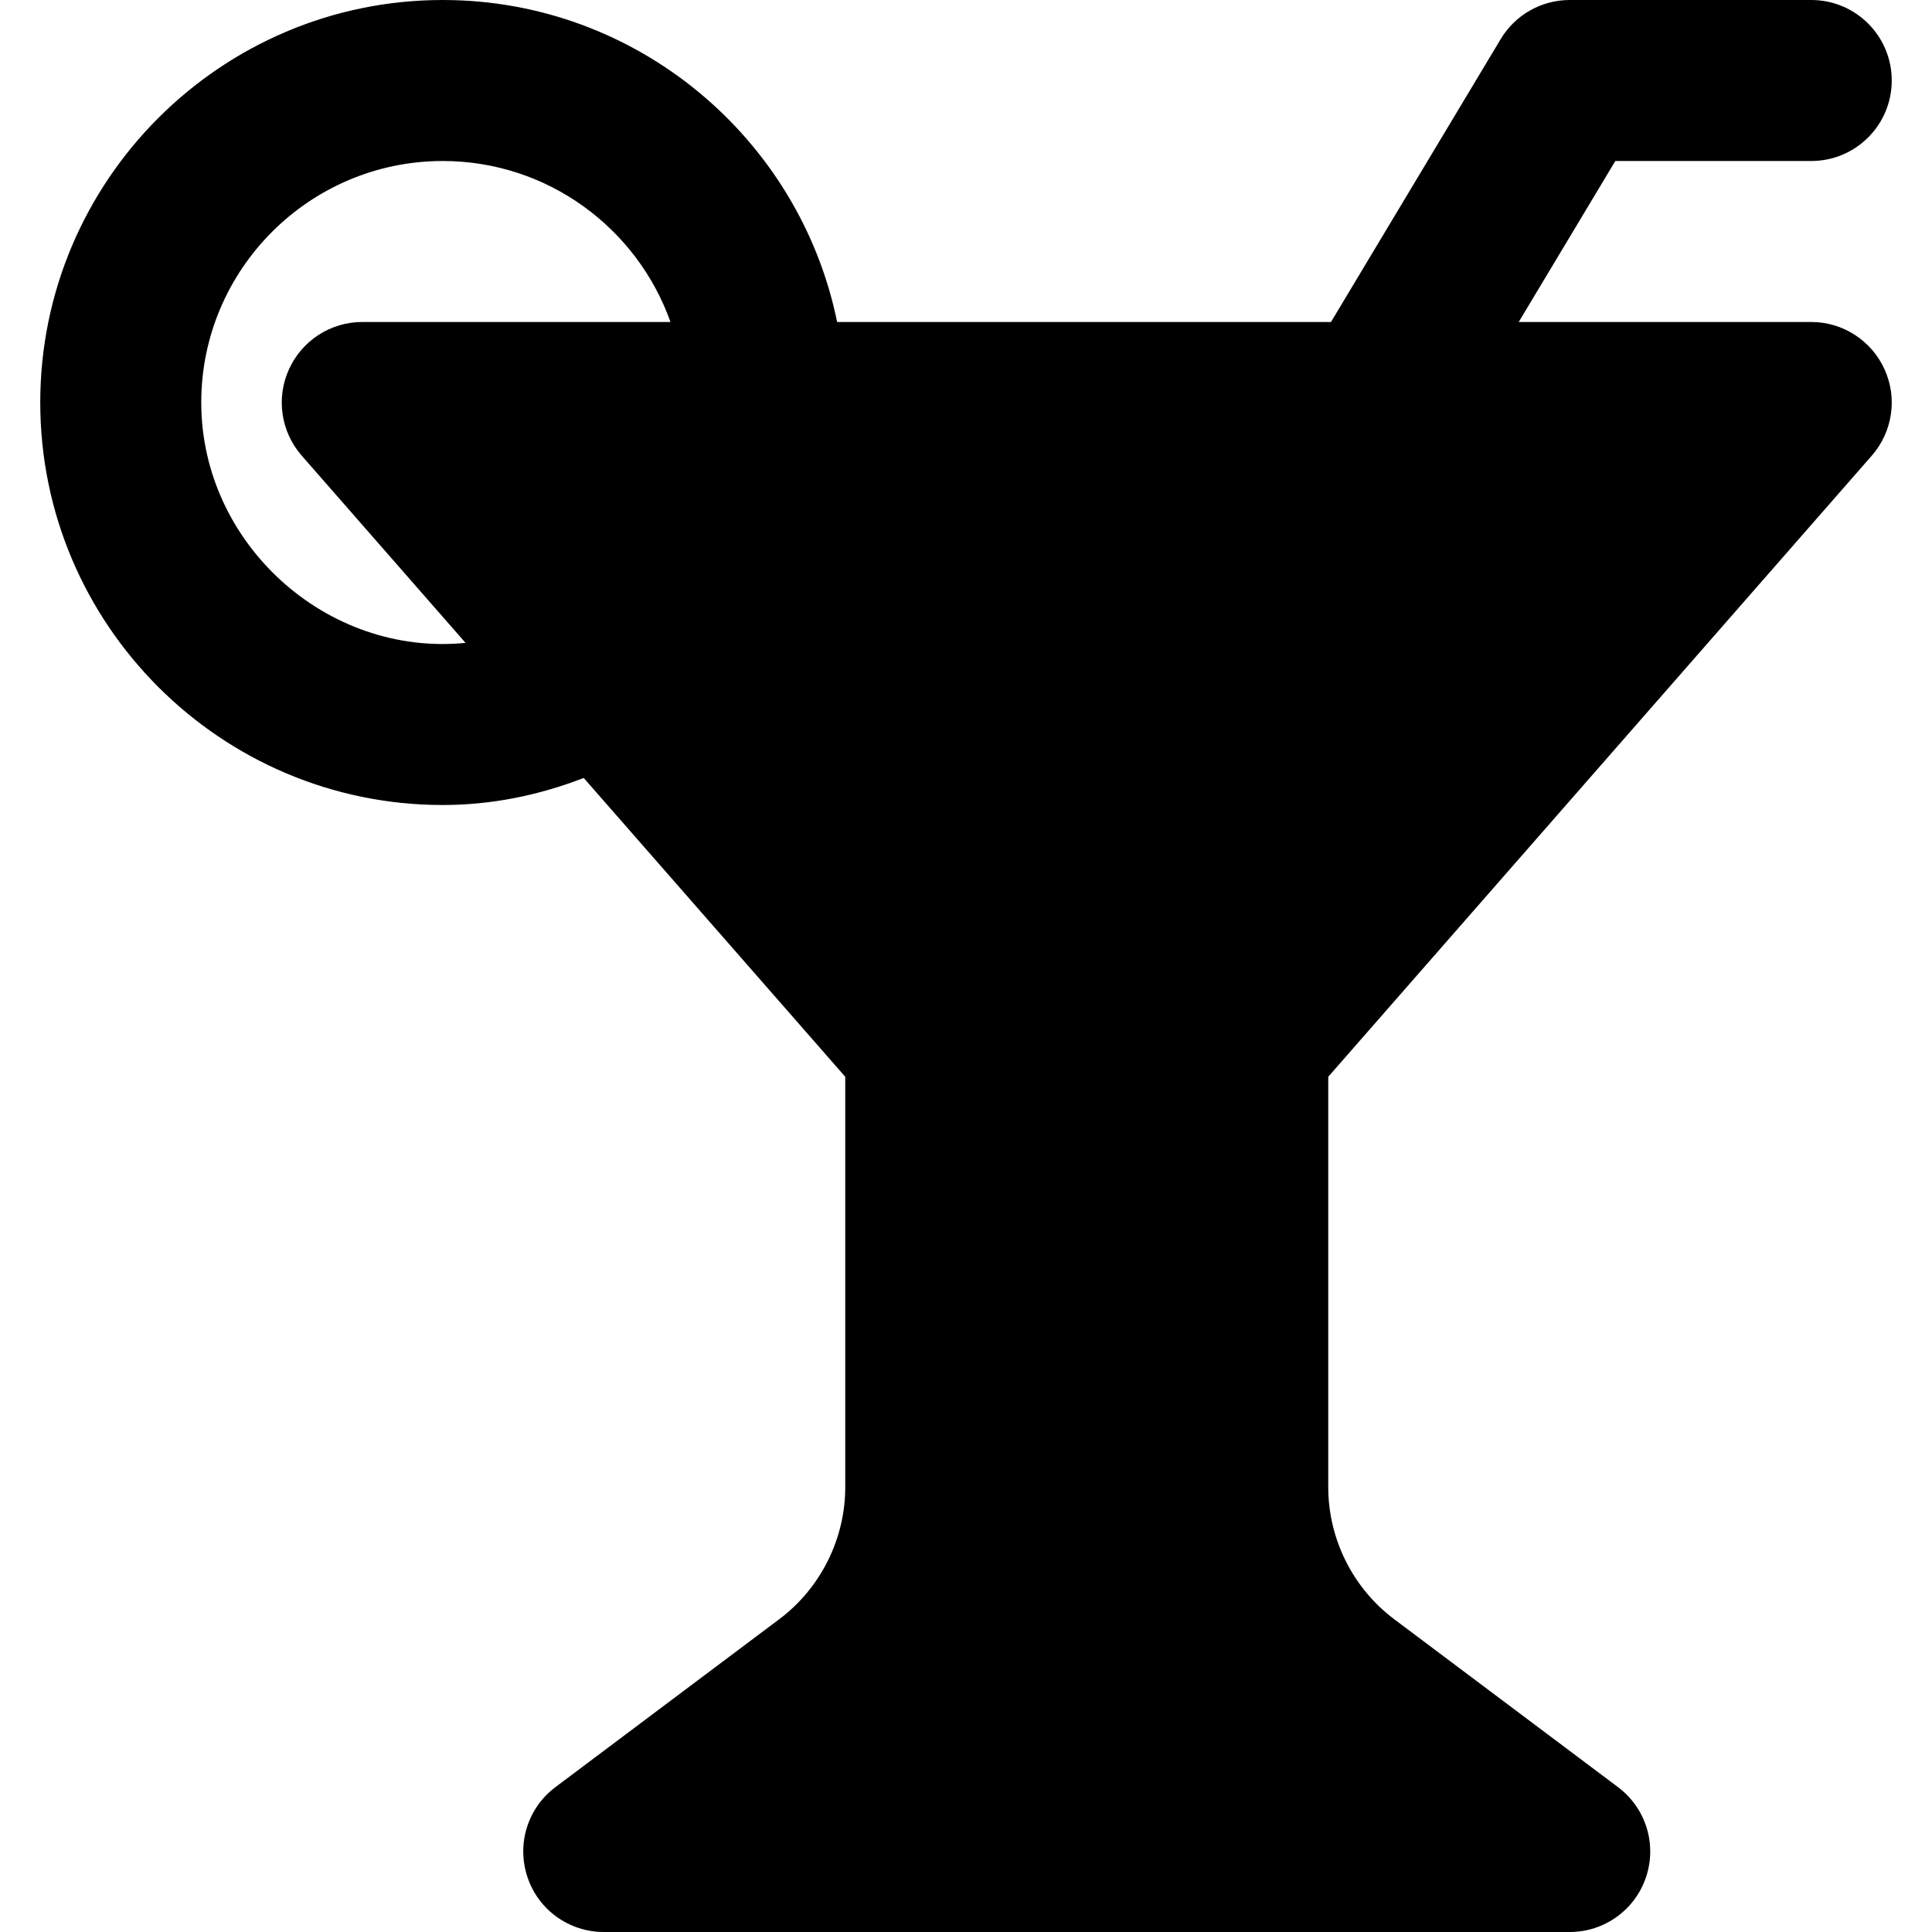 <?xml version="1.0" encoding="iso-8859-1"?>
<!-- Uploaded to: SVG Repo, www.svgrepo.com, Generator: SVG Repo Mixer Tools -->
<svg fill="#000000" height="800px" width="800px" version="1.1" id="Layer_1" xmlns="http://www.w3.org/2000/svg" xmlns:xlink="http://www.w3.org/1999/xlink" 
	 viewBox="0 0 512 512" xml:space="preserve">
<g>
	<g>
		<path d="M480,85.333h-77.525l25.6-42.667H480c11.797,0,21.333-9.557,21.333-21.333S491.797,0,480,0h-64
			c-7.509,0-14.443,3.925-18.304,10.368l-44.971,74.965h-130.88C211.925,36.715,168.832,0,117.333,0
			C58.517,0,10.667,47.851,10.667,106.667s47.851,106.667,106.667,106.667c12.843,0,25.323-2.517,37.355-7.168L224,285.355v108.779
			c0,13.696-6.549,26.773-17.515,34.987L147.2,473.6c-7.36,5.525-10.347,15.104-7.424,23.829C142.656,506.133,150.805,512,160,512
			h256c9.173,0,17.323-5.867,20.224-14.571c2.923-8.725-0.085-18.304-7.445-23.829l-59.285-44.48
			C358.528,420.907,352,407.829,352,394.133V285.355l144.064-164.629c5.504-6.315,6.827-15.253,3.349-22.869
			C495.957,90.24,488.363,85.333,480,85.333z M96,85.333c-8.384,0-15.957,4.907-19.413,12.523
			c-3.477,7.616-2.155,16.555,3.349,22.869l43.435,49.643c-36.885,3.669-70.037-26.389-70.037-63.701c0-35.285,28.715-64,64-64
			c27.819,0,51.541,17.835,60.352,42.667H96z"/>
	</g>
</g>
</svg>